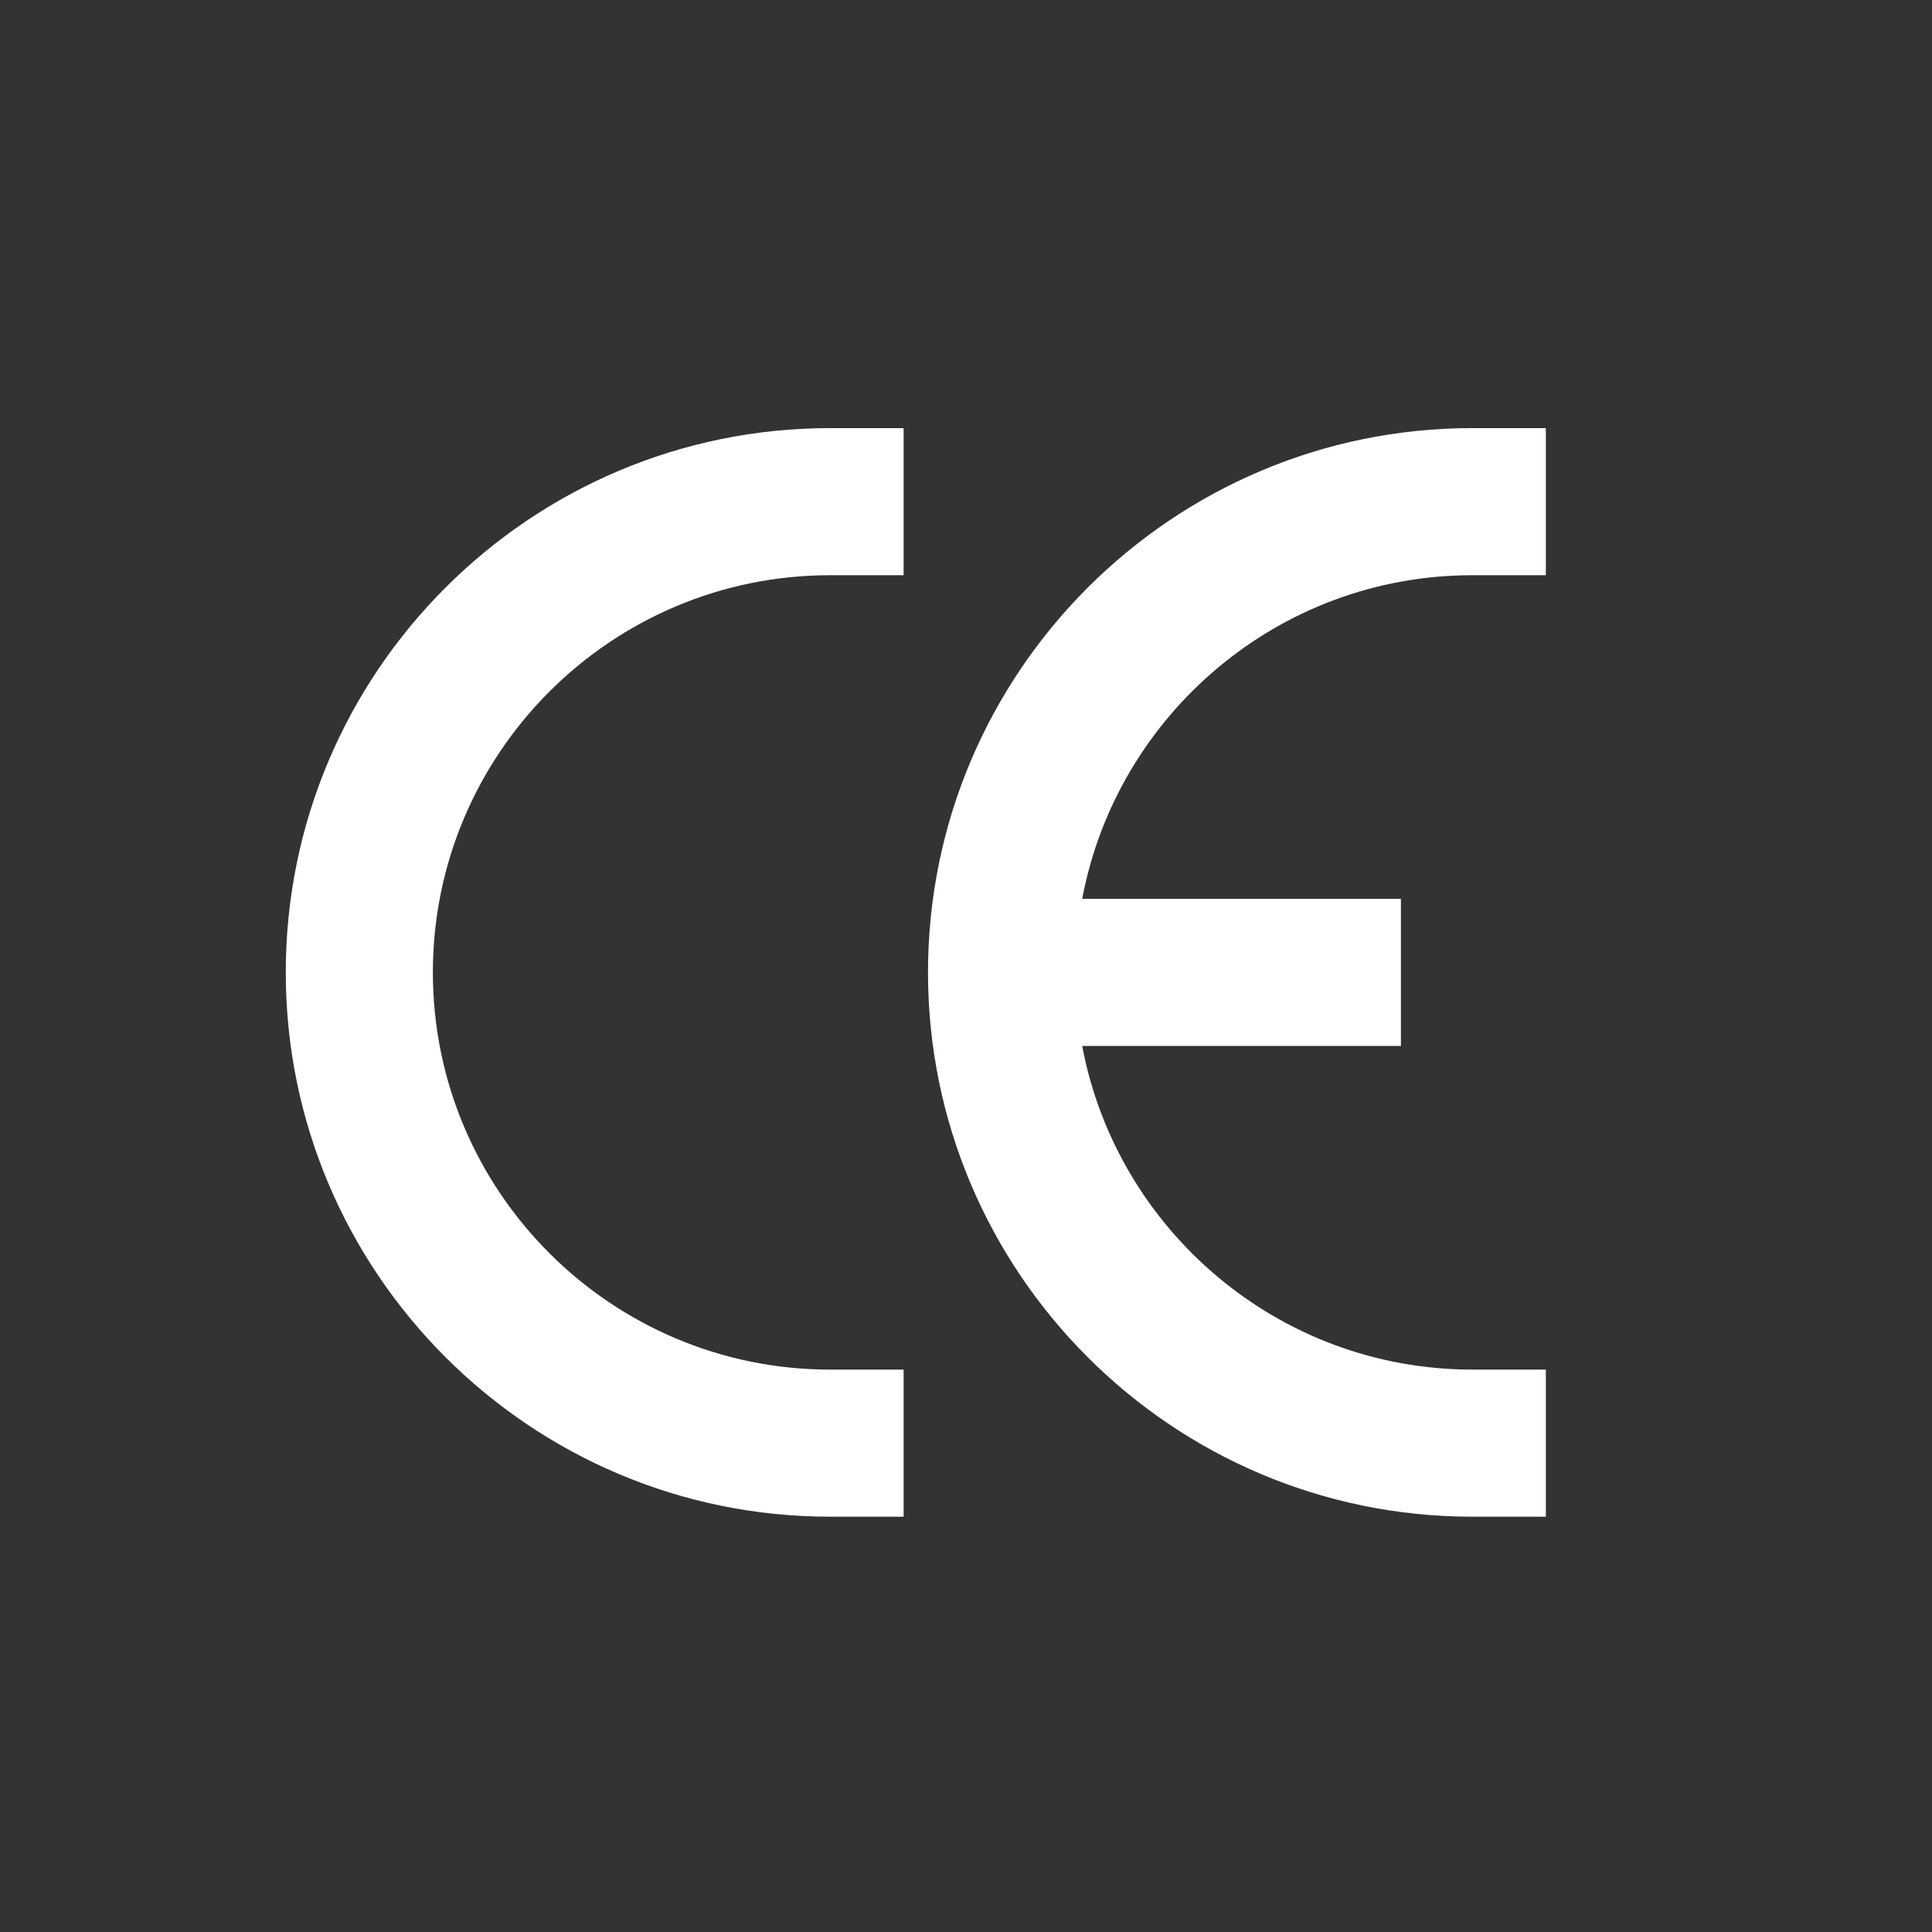 <?xml version="1.0" encoding="UTF-8"?>
<svg id="Layer_1" data-name="Layer 1" xmlns="http://www.w3.org/2000/svg" viewBox="0 0 141.84 141.84">
  <rect x="0" y="0" width="141.84" height="141.84" fill="#333333" stroke="none"/>
  <path d="M60.94,31.43c-22.03,0-39.96,17.93-39.96,39.96s17.93,39.96,39.96,39.96h5.4v-10.8h-5.4c-16.08,0-29.16-13.08-29.16-29.16s13.08-29.16,29.16-29.16h5.4v-10.8h-5.4Z" fill="#fff" fill-rule="evenodd"/>
  <path d="M108.09,42.23h5.4v-10.8h-5.4c-22.03,0-39.96,17.93-39.96,39.96s17.92,39.96,39.96,39.96h5.4v-10.8h-5.4c-14.23,0-26.1-10.26-28.64-23.76h23.4v-10.8h-23.4c2.54-13.51,14.41-23.76,28.64-23.76h0Z" fill="#fff" fill-rule="evenodd"/>
</svg>